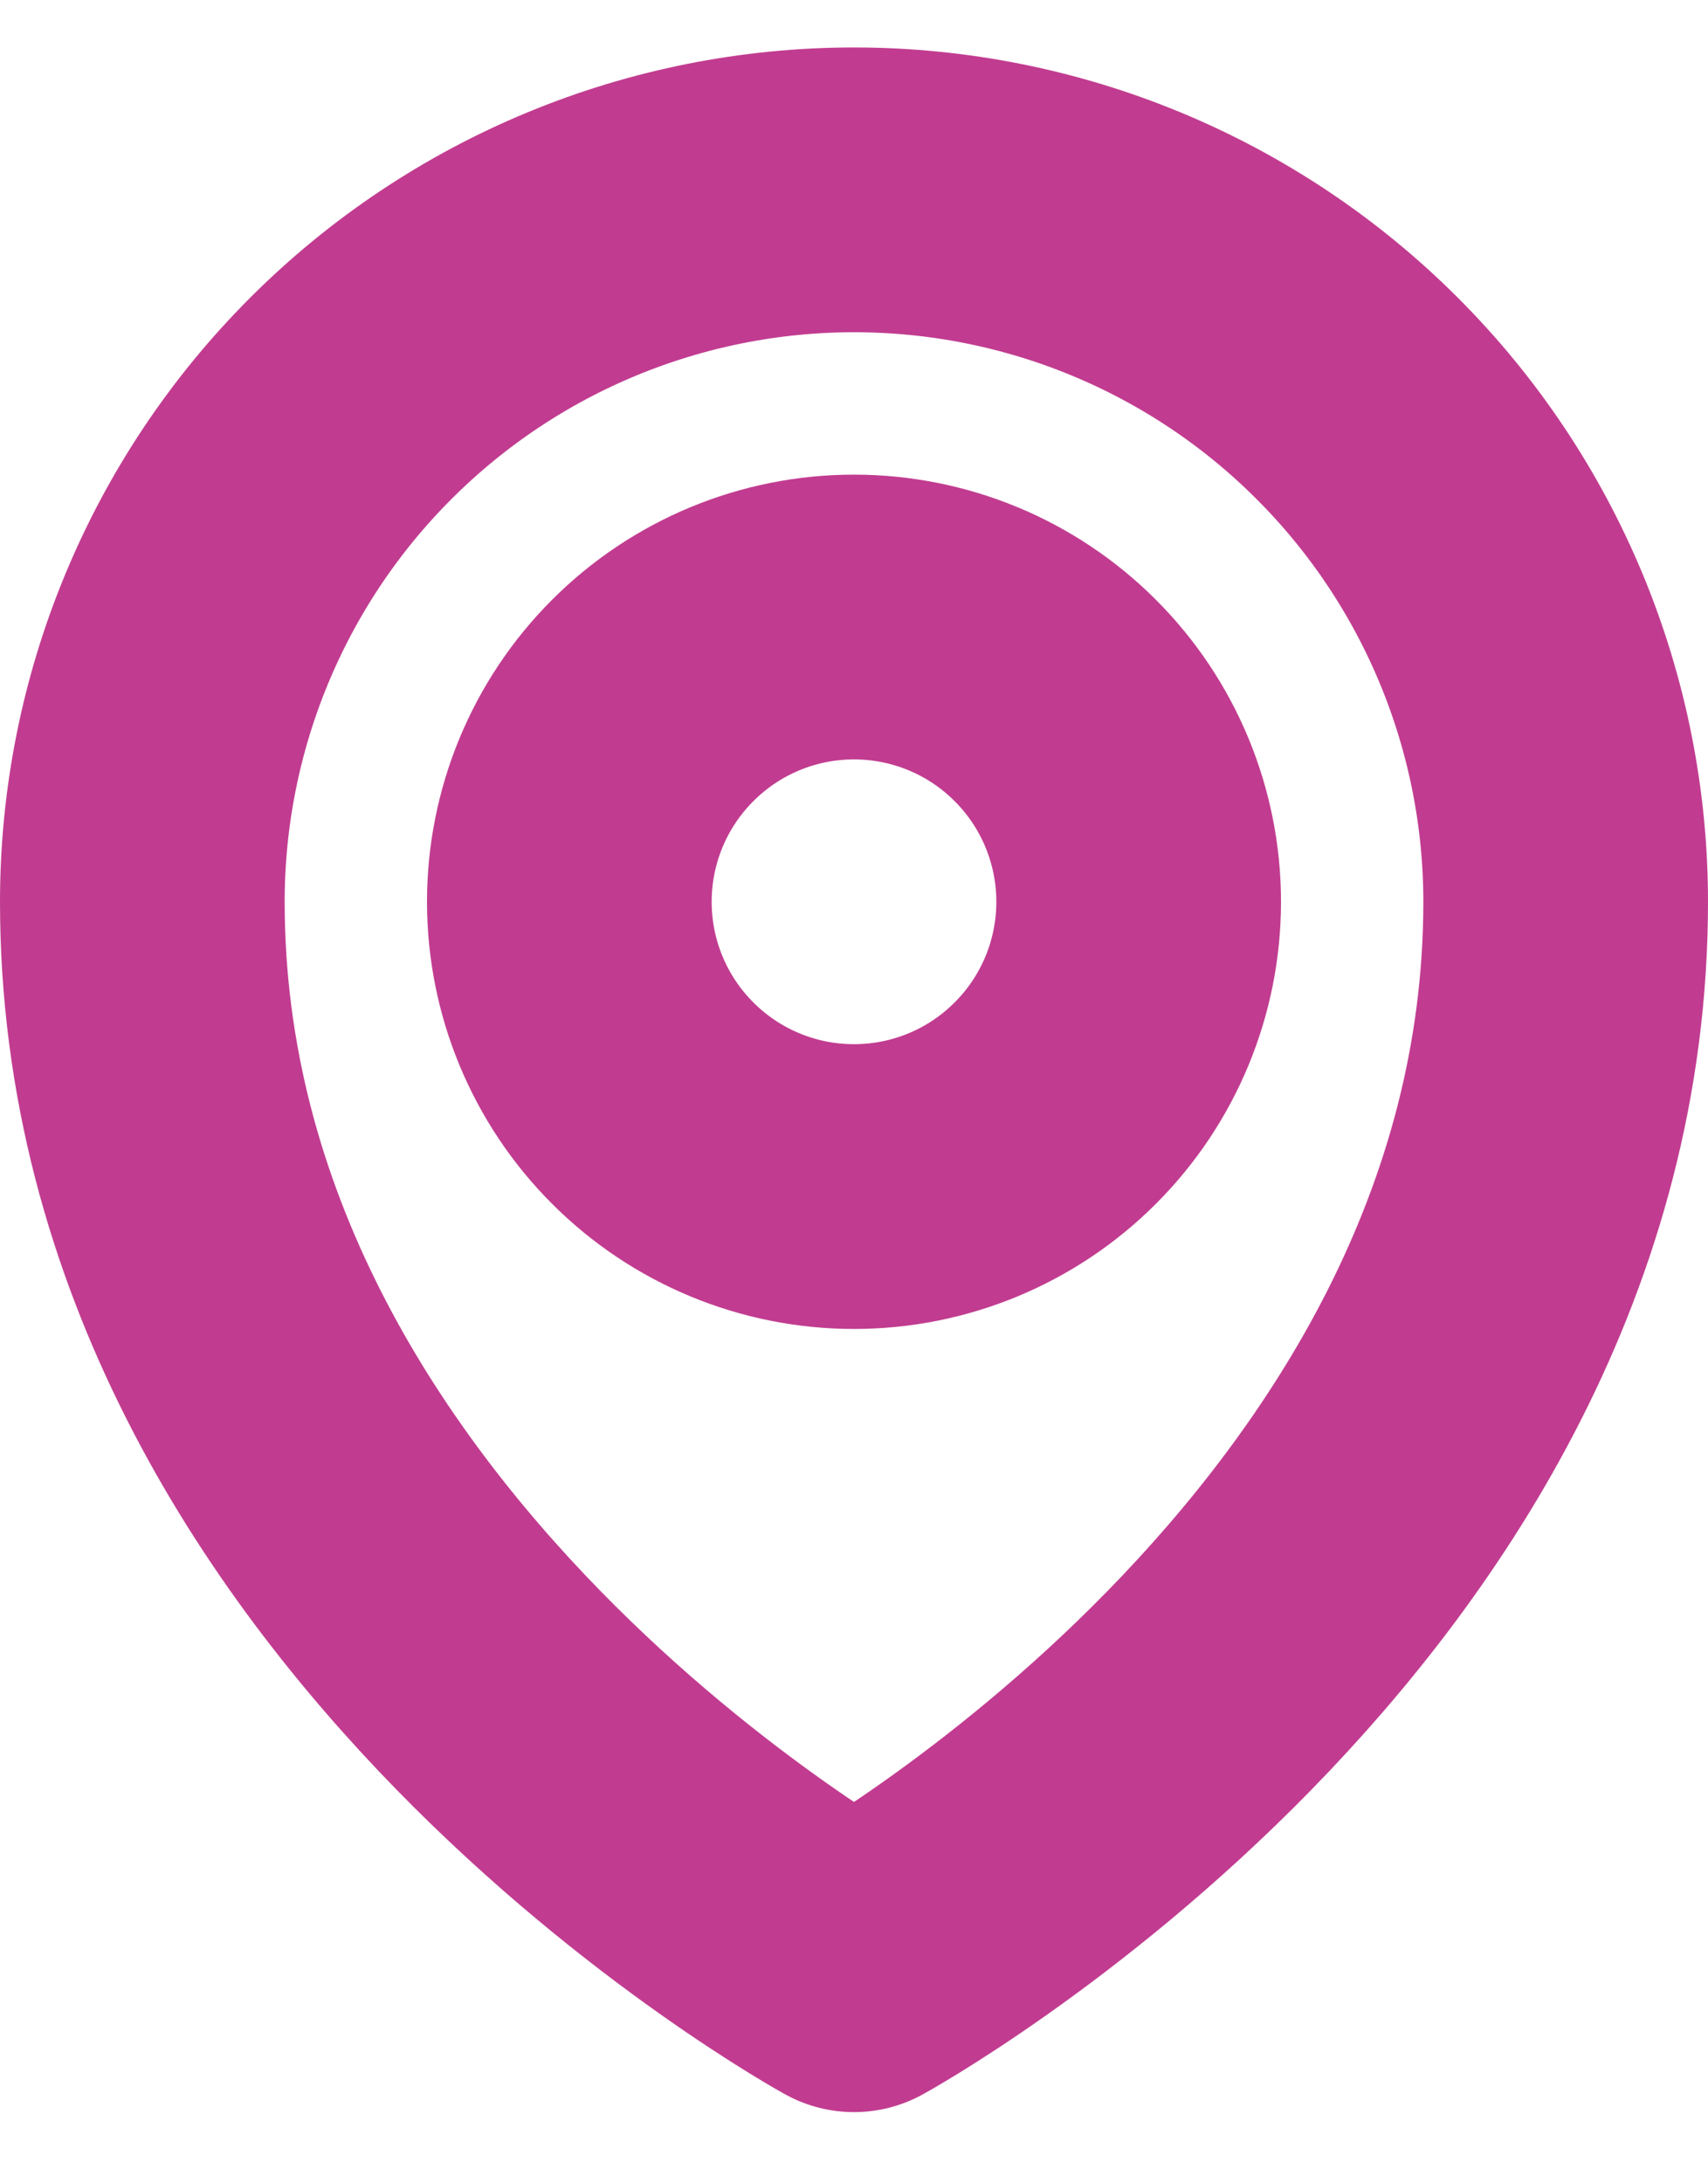 <svg width="18" height="23" viewBox="0 0 18 23" fill="none" xmlns="http://www.w3.org/2000/svg">
<path d="M12 9.5C12 10.296 11.684 11.059 11.121 11.621C10.559 12.184 9.796 12.5 9 12.5C8.204 12.5 7.441 12.184 6.879 11.621C6.316 11.059 6 10.296 6 9.5C6 8.704 6.316 7.941 6.879 7.379C7.441 6.816 8.204 6.5 9 6.5C9.796 6.5 10.559 6.816 11.121 7.379C11.684 7.941 12 8.704 12 9.5Z" stroke="#C13C90" stroke-width="3" stroke-linecap="round" stroke-linejoin="round"/>
<path d="M16.5 9.5C16.5 16.642 9 20.75 9 20.75C9 20.75 1.5 16.642 1.5 9.5C1.5 7.511 2.29 5.603 3.697 4.197C5.103 2.79 7.011 2 9 2C10.989 2 12.897 2.79 14.303 4.197C15.71 5.603 16.5 7.511 16.5 9.5Z" stroke="#C13C90" stroke-width="3" stroke-linecap="round" stroke-linejoin="round"/>
</svg>
